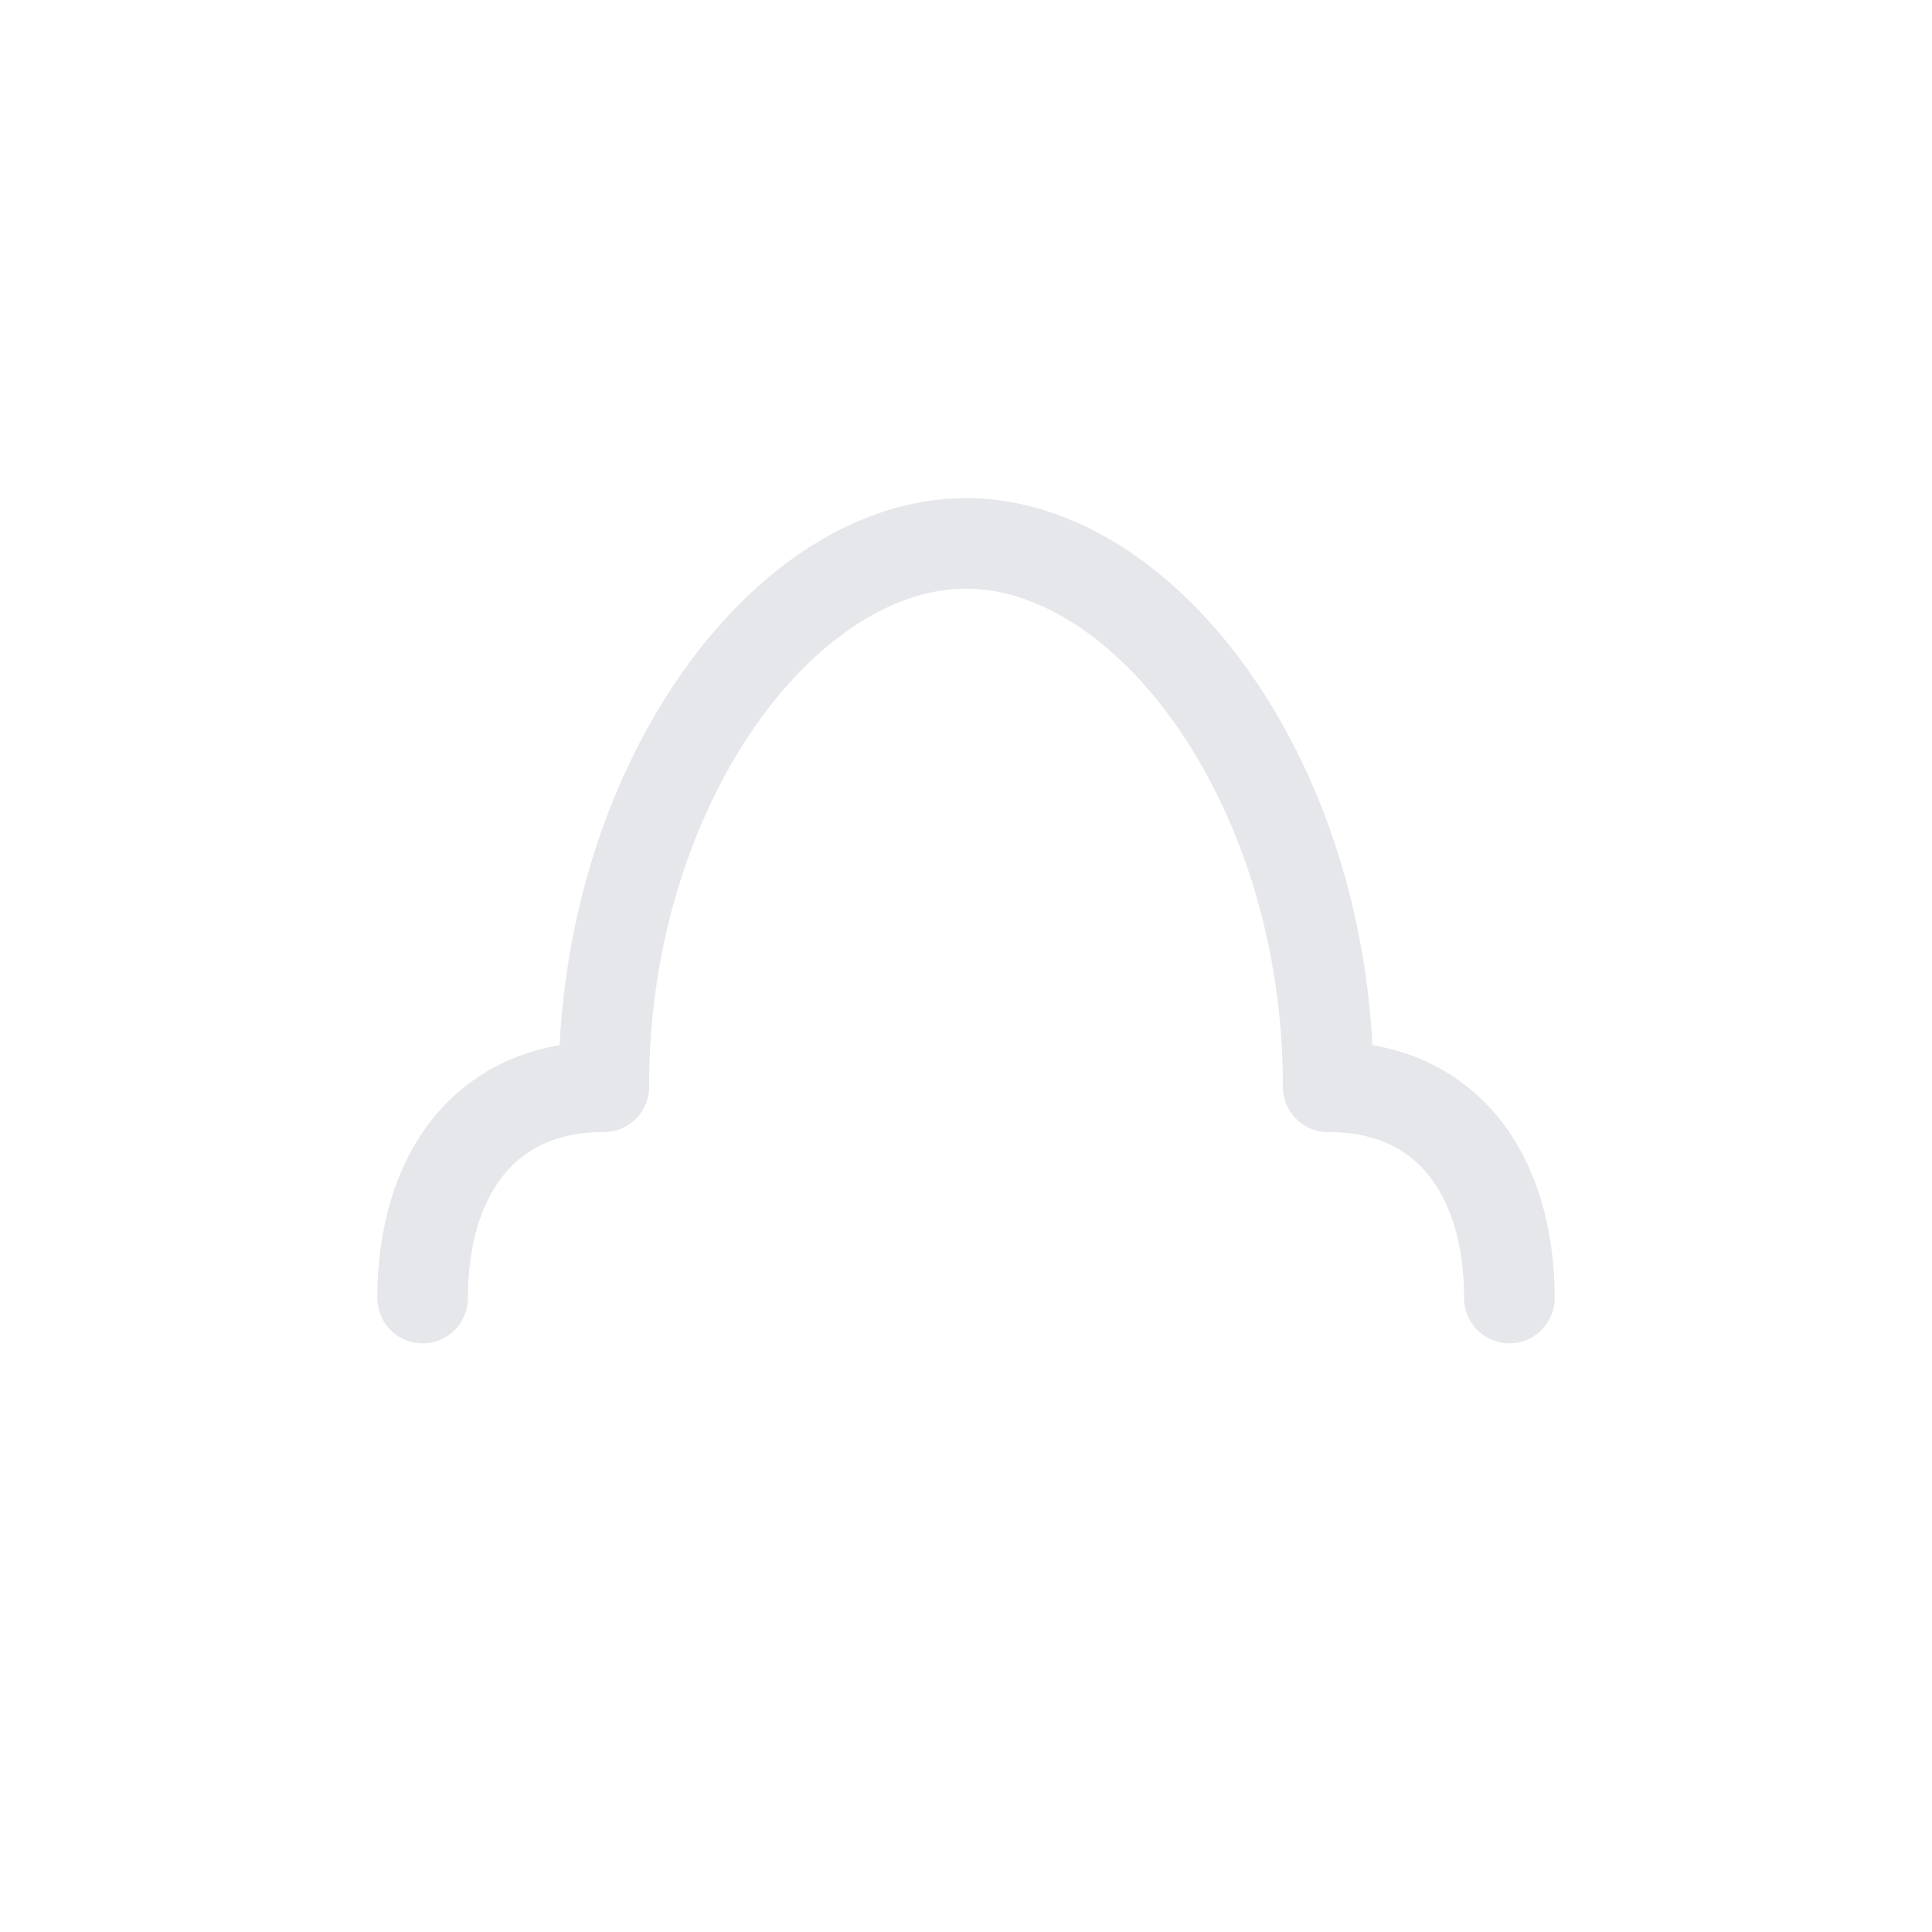 <svg viewBox="0 0 64 64" xmlns="http://www.w3.org/2000/svg" aria-hidden="true">
  <path d="M20 36c0-10 6-18 12-18s12 8 12 18" fill="none" stroke="#e5e7eb" stroke-width="3" stroke-linecap="round"/>
  <path d="M20 36c-4 0-6 3-6 7" fill="none" stroke="#e5e7eb" stroke-width="3" stroke-linecap="round"/>
  <path d="M44 36c4 0 6 3 6 7" fill="none" stroke="#e5e7eb" stroke-width="3" stroke-linecap="round"/>
</svg>

